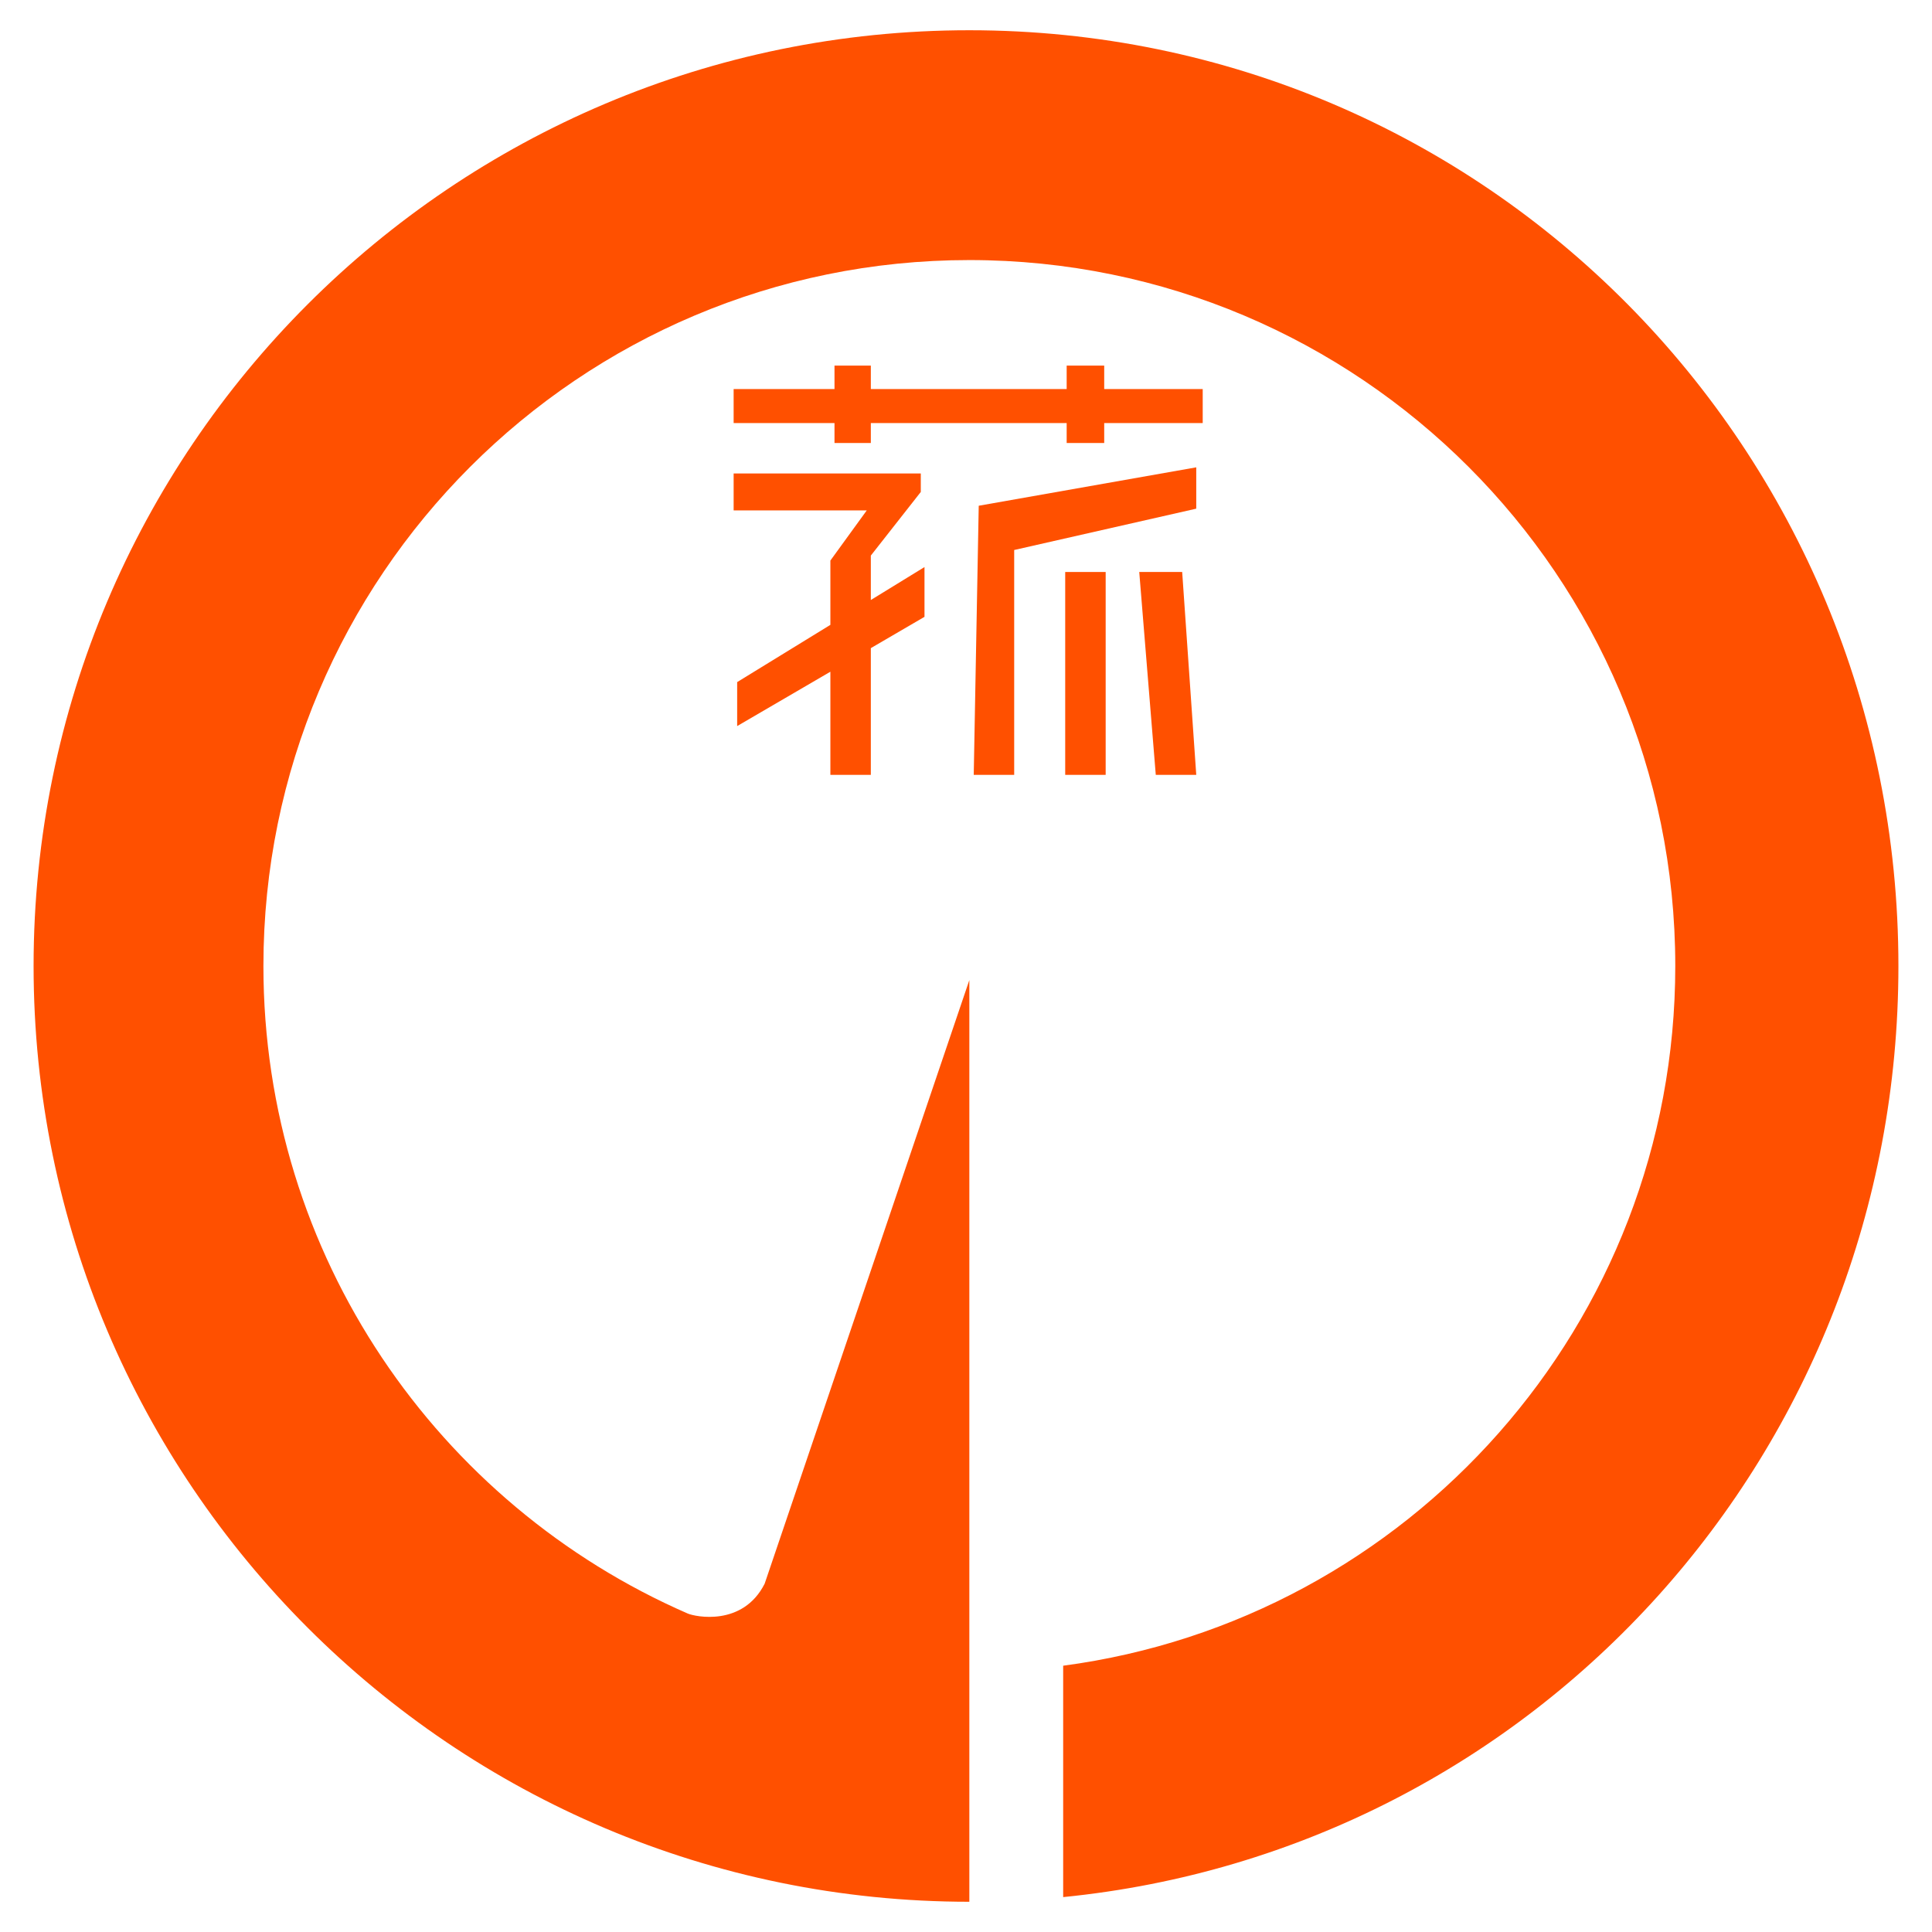 <?xml version="1.0" encoding="utf-8"?>
<!-- Generator: Adobe Illustrator 15.0.0, SVG Export Plug-In . SVG Version: 6.00 Build 0)  -->
<!DOCTYPE svg PUBLIC "-//W3C//DTD SVG 1.1//EN" "http://www.w3.org/Graphics/SVG/1.1/DTD/svg11.dtd">
<svg version="1.1" id="Laag_1" xmlns="http://www.w3.org/2000/svg" xmlns:xlink="http://www.w3.org/1999/xlink" x="0px" y="0px"
	 width="200px" height="200px" viewBox="0 0 200 200" enable-background="new 0 0 200 200" xml:space="preserve">
<path fill="#FF5000" d="M196.523,100c0-53.5-42.678-96.869-96.178-96.869S3.477,46.5,3.477,100c0,53.5,43.369,96.87,96.869,96.87
	v-95.412l-21.19,62.488c-2.263,4.469-7.203,3.417-7.963,3.086c-25.85-11.26-43.924-37.034-43.924-67.032
	c0-40.36,32.719-73.078,73.078-73.078S173.424,59.64,173.424,100c0,37.067-27.598,67.684-63.365,72.434v23.953
	C158.996,191.514,196.523,150.221,196.523,100z"/>
<polygon fill="#FF5000" points="124.504,40.275 114.307,40.275 114.307,37.847 110.422,37.847 110.422,40.275 90.148,40.275 
	90.148,37.847 86.387,37.847 86.387,40.275 75.946,40.275 75.946,43.795 86.387,43.795 86.387,45.859 90.148,45.859 90.148,43.795 
	110.422,43.795 110.422,45.859 114.307,45.859 114.307,43.795 124.504,43.795 "/>
<polygon fill="#FF5000" points="104.988,80.213 100.801,80.213 101.318,52.354 123.836,48.378 123.836,52.657 104.988,56.936 "/>
<rect x="110.27" y="59.212" fill="#FF5000" width="4.188" height="21.001"/>
<polygon fill="#FF5000" points="123.836,80.213 119.646,80.213 117.934,59.212 122.379,59.212 "/>
<polygon fill="#FF5000" points="95.703,58.702 90.148,62.113 90.148,57.513 95.32,50.927 95.32,49.015 75.946,49.015 75.946,52.839 
	89.725,52.839 85.961,58.028 85.961,64.685 76.311,70.611 76.311,75.163 85.961,69.536 85.961,80.213 90.148,80.213 90.148,67.094 
	95.703,63.855 "/>
</svg>
